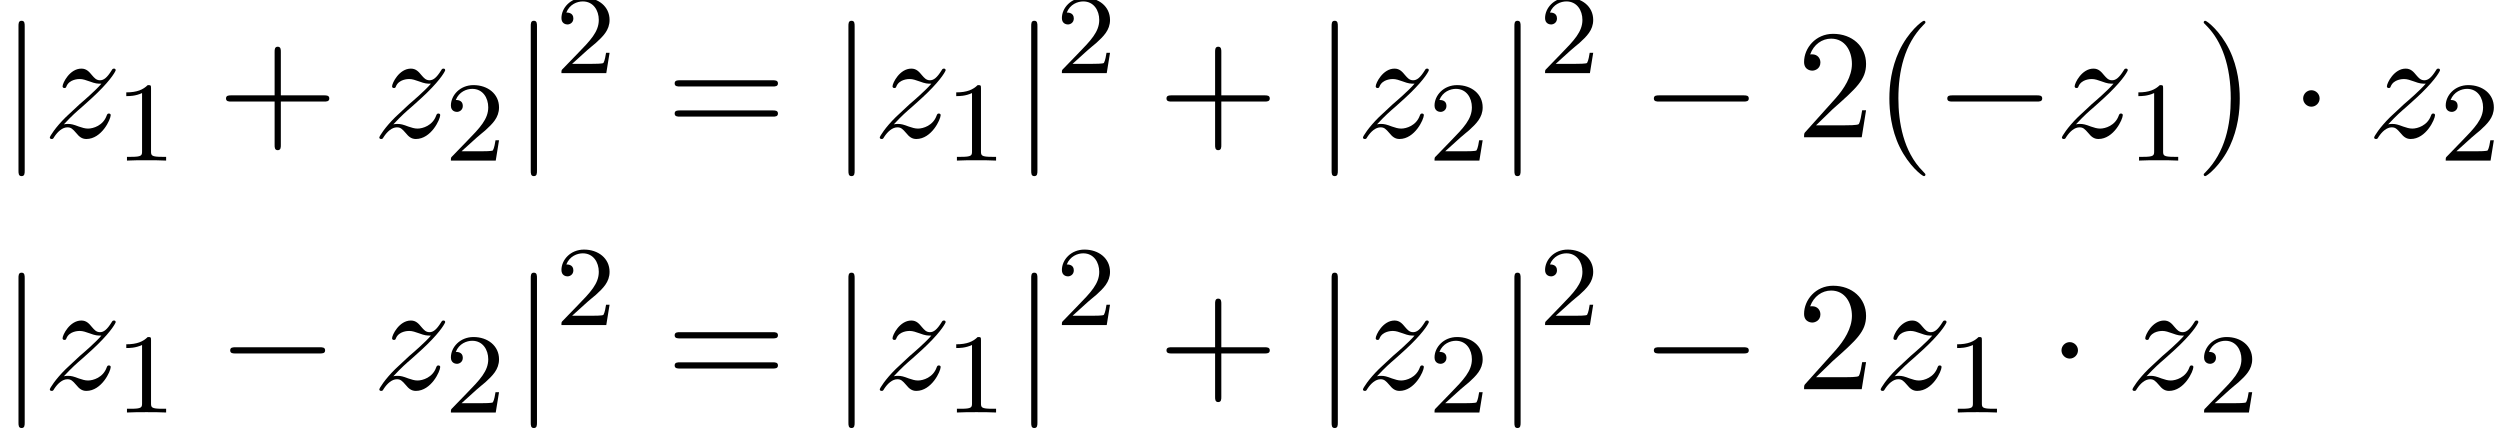 <?xml version='1.0' encoding='UTF-8'?>
<!-- This file was generated by dvisvgm 2.13.3 -->
<svg version='1.1' xmlns='http://www.w3.org/2000/svg' xmlns:xlink='http://www.w3.org/1999/xlink' width='175.562pt' height='30.058pt' viewBox='70.735 69.738 175.562 30.058'>
<defs>
<path id='g3-40' d='M3.611 2.618C3.611 2.585 3.611 2.564 3.425 2.378C2.062 1.004 1.713-1.058 1.713-2.727C1.713-4.625 2.127-6.524 3.469-7.887C3.611-8.018 3.611-8.04 3.611-8.073C3.611-8.149 3.567-8.182 3.502-8.182C3.393-8.182 2.411-7.44 1.767-6.055C1.211-4.855 1.08-3.644 1.08-2.727C1.08-1.876 1.2-.556 1.8 .676C2.455 2.018 3.393 2.727 3.502 2.727C3.567 2.727 3.611 2.695 3.611 2.618Z'/>
<path id='g3-41' d='M3.153-2.727C3.153-3.578 3.033-4.898 2.433-6.131C1.778-7.473 .84-8.182 .731-8.182C.665-8.182 .622-8.138 .622-8.073C.622-8.04 .622-8.018 .829-7.822C1.898-6.742 2.52-5.007 2.52-2.727C2.52-.862 2.116 1.058 .764 2.433C.622 2.564 .622 2.585 .622 2.618C.622 2.684 .665 2.727 .731 2.727C.84 2.727 1.822 1.985 2.465 .6C3.022-.6 3.153-1.811 3.153-2.727Z'/>
<path id='g3-43' d='M4.462-2.509H7.505C7.658-2.509 7.865-2.509 7.865-2.727S7.658-2.945 7.505-2.945H4.462V-6C4.462-6.153 4.462-6.36 4.244-6.36S4.025-6.153 4.025-6V-2.945H.971C.818-2.945 .611-2.945 .611-2.727S.818-2.509 .971-2.509H4.025V.545C4.025 .698 4.025 .905 4.244 .905S4.462 .698 4.462 .545V-2.509Z'/>
<path id='g3-50' d='M1.385-.84L2.542-1.964C4.244-3.469 4.898-4.058 4.898-5.149C4.898-6.393 3.916-7.265 2.585-7.265C1.353-7.265 .545-6.262 .545-5.291C.545-4.68 1.091-4.68 1.124-4.68C1.309-4.68 1.691-4.811 1.691-5.258C1.691-5.542 1.495-5.825 1.113-5.825C1.025-5.825 1.004-5.825 .971-5.815C1.222-6.524 1.811-6.927 2.444-6.927C3.436-6.927 3.905-6.044 3.905-5.149C3.905-4.276 3.36-3.415 2.76-2.738L.665-.404C.545-.284 .545-.262 .545 0H4.593L4.898-1.898H4.625C4.571-1.571 4.495-1.091 4.385-.927C4.309-.84 3.589-.84 3.349-.84H1.385Z'/>
<path id='g3-61' d='M7.495-3.567C7.658-3.567 7.865-3.567 7.865-3.785S7.658-4.004 7.505-4.004H.971C.818-4.004 .611-4.004 .611-3.785S.818-3.567 .982-3.567H7.495ZM7.505-1.451C7.658-1.451 7.865-1.451 7.865-1.669S7.658-1.887 7.495-1.887H.982C.818-1.887 .611-1.887 .611-1.669S.818-1.451 .971-1.451H7.505Z'/>
<path id='g2-49' d='M2.503-5.077C2.503-5.292 2.487-5.3 2.271-5.3C1.945-4.981 1.522-4.79 .765-4.79V-4.527C.98-4.527 1.411-4.527 1.873-4.742V-.654C1.873-.359 1.849-.263 1.092-.263H.813V0C1.14-.024 1.825-.024 2.184-.024S3.236-.024 3.563 0V-.263H3.284C2.527-.263 2.503-.359 2.503-.654V-5.077Z'/>
<path id='g2-50' d='M2.248-1.626C2.375-1.745 2.71-2.008 2.837-2.12C3.332-2.574 3.802-3.013 3.802-3.738C3.802-4.686 3.005-5.3 2.008-5.3C1.052-5.3 .422-4.575 .422-3.866C.422-3.475 .733-3.419 .845-3.419C1.012-3.419 1.259-3.539 1.259-3.842C1.259-4.256 .861-4.256 .765-4.256C.996-4.838 1.53-5.037 1.921-5.037C2.662-5.037 3.045-4.407 3.045-3.738C3.045-2.909 2.463-2.303 1.522-1.339L.518-.303C.422-.215 .422-.199 .422 0H3.571L3.802-1.427H3.555C3.531-1.267 3.467-.869 3.371-.717C3.324-.654 2.718-.654 2.59-.654H1.172L2.248-1.626Z'/>
<path id='g0-0' d='M7.189-2.509C7.375-2.509 7.571-2.509 7.571-2.727S7.375-2.945 7.189-2.945H1.287C1.102-2.945 .905-2.945 .905-2.727S1.102-2.509 1.287-2.509H7.189Z'/>
<path id='g0-1' d='M2.095-2.727C2.095-3.044 1.833-3.305 1.516-3.305S.938-3.044 .938-2.727S1.2-2.149 1.516-2.149S2.095-2.411 2.095-2.727Z'/>
<path id='g0-106' d='M1.735-7.789C1.735-7.985 1.735-8.182 1.516-8.182S1.298-7.985 1.298-7.789V2.335C1.298 2.531 1.298 2.727 1.516 2.727S1.735 2.531 1.735 2.335V-7.789Z'/>
<path id='g1-122' d='M1.451-.905C2.04-1.538 2.356-1.811 2.749-2.149C2.749-2.16 3.425-2.738 3.818-3.131C4.855-4.145 5.095-4.669 5.095-4.713C5.095-4.822 4.996-4.822 4.975-4.822C4.898-4.822 4.865-4.8 4.811-4.702C4.484-4.178 4.255-4.004 3.993-4.004S3.6-4.167 3.436-4.353C3.229-4.604 3.044-4.822 2.684-4.822C1.865-4.822 1.364-3.807 1.364-3.578C1.364-3.524 1.396-3.458 1.495-3.458S1.615-3.513 1.636-3.578C1.844-4.08 2.476-4.091 2.564-4.091C2.793-4.091 3-4.015 3.251-3.927C3.687-3.764 3.807-3.764 4.091-3.764C3.698-3.295 2.782-2.509 2.575-2.335L1.593-1.418C.851-.687 .469-.065 .469 .011C.469 .12 .578 .12 .6 .12C.687 .12 .709 .098 .775-.022C1.025-.404 1.353-.698 1.702-.698C1.953-.698 2.062-.6 2.335-.284C2.52-.055 2.716 .12 3.033 .12C4.113 .12 4.745-1.265 4.745-1.56C4.745-1.615 4.702-1.669 4.615-1.669C4.516-1.669 4.495-1.604 4.462-1.527C4.211-.818 3.513-.611 3.153-.611C2.935-.611 2.738-.676 2.509-.753C2.138-.895 1.975-.938 1.745-.938C1.724-.938 1.549-.938 1.451-.905Z'/>
</defs>
<g id='page1'>
<use x='70.735' y='79.379' xlink:href='#g0-106'/>
<use x='73.765' y='79.379' xlink:href='#g1-122'/>
<use x='78.838' y='81.015' xlink:href='#g2-49'/>
<use x='85.995' y='79.379' xlink:href='#g3-43'/>
<use x='96.904' y='79.379' xlink:href='#g1-122'/>
<use x='101.977' y='81.015' xlink:href='#g2-50'/>
<use x='106.709' y='79.379' xlink:href='#g0-106'/>
<use x='109.74' y='74.875' xlink:href='#g2-50'/>
<use x='117.502' y='79.379' xlink:href='#g3-61'/>
<use x='129.017' y='79.379' xlink:href='#g0-106'/>
<use x='132.048' y='79.379' xlink:href='#g1-122'/>
<use x='137.121' y='81.015' xlink:href='#g2-49'/>
<use x='141.853' y='79.379' xlink:href='#g0-106'/>
<use x='144.884' y='74.875' xlink:href='#g2-50'/>
<use x='152.04' y='79.379' xlink:href='#g3-43'/>
<use x='162.949' y='79.379' xlink:href='#g0-106'/>
<use x='165.98' y='79.379' xlink:href='#g1-122'/>
<use x='171.053' y='81.015' xlink:href='#g2-50'/>
<use x='175.785' y='79.379' xlink:href='#g0-106'/>
<use x='178.815' y='74.875' xlink:href='#g2-50'/>
<use x='185.972' y='79.379' xlink:href='#g0-0'/>
<use x='196.881' y='79.379' xlink:href='#g3-50'/>
<use x='202.336' y='79.379' xlink:href='#g3-40'/>
<use x='206.578' y='79.379' xlink:href='#g0-0'/>
<use x='215.063' y='79.379' xlink:href='#g1-122'/>
<use x='220.136' y='81.015' xlink:href='#g2-49'/>
<use x='224.869' y='79.379' xlink:href='#g3-41'/>
<use x='231.535' y='79.379' xlink:href='#g0-1'/>
<use x='236.99' y='79.379' xlink:href='#g1-122'/>
<use x='242.063' y='81.015' xlink:href='#g2-50'/>
<use x='70.735' y='97.069' xlink:href='#g0-106'/>
<use x='73.765' y='97.069' xlink:href='#g1-122'/>
<use x='78.838' y='98.706' xlink:href='#g2-49'/>
<use x='85.995' y='97.069' xlink:href='#g0-0'/>
<use x='96.904' y='97.069' xlink:href='#g1-122'/>
<use x='101.977' y='98.706' xlink:href='#g2-50'/>
<use x='106.709' y='97.069' xlink:href='#g0-106'/>
<use x='109.74' y='92.565' xlink:href='#g2-50'/>
<use x='117.502' y='97.069' xlink:href='#g3-61'/>
<use x='129.017' y='97.069' xlink:href='#g0-106'/>
<use x='132.048' y='97.069' xlink:href='#g1-122'/>
<use x='137.121' y='98.706' xlink:href='#g2-49'/>
<use x='141.853' y='97.069' xlink:href='#g0-106'/>
<use x='144.884' y='92.565' xlink:href='#g2-50'/>
<use x='152.04' y='97.069' xlink:href='#g3-43'/>
<use x='162.949' y='97.069' xlink:href='#g0-106'/>
<use x='165.98' y='97.069' xlink:href='#g1-122'/>
<use x='171.053' y='98.706' xlink:href='#g2-50'/>
<use x='175.785' y='97.069' xlink:href='#g0-106'/>
<use x='178.815' y='92.565' xlink:href='#g2-50'/>
<use x='185.972' y='97.069' xlink:href='#g0-0'/>
<use x='196.881' y='97.069' xlink:href='#g3-50'/>
<use x='202.336' y='97.069' xlink:href='#g1-122'/>
<use x='207.409' y='98.706' xlink:href='#g2-49'/>
<use x='214.565' y='97.069' xlink:href='#g0-1'/>
<use x='220.02' y='97.069' xlink:href='#g1-122'/>
<use x='225.093' y='98.706' xlink:href='#g2-50'/>
</g>
</svg><!--Rendered by QuickLaTeX.com-->